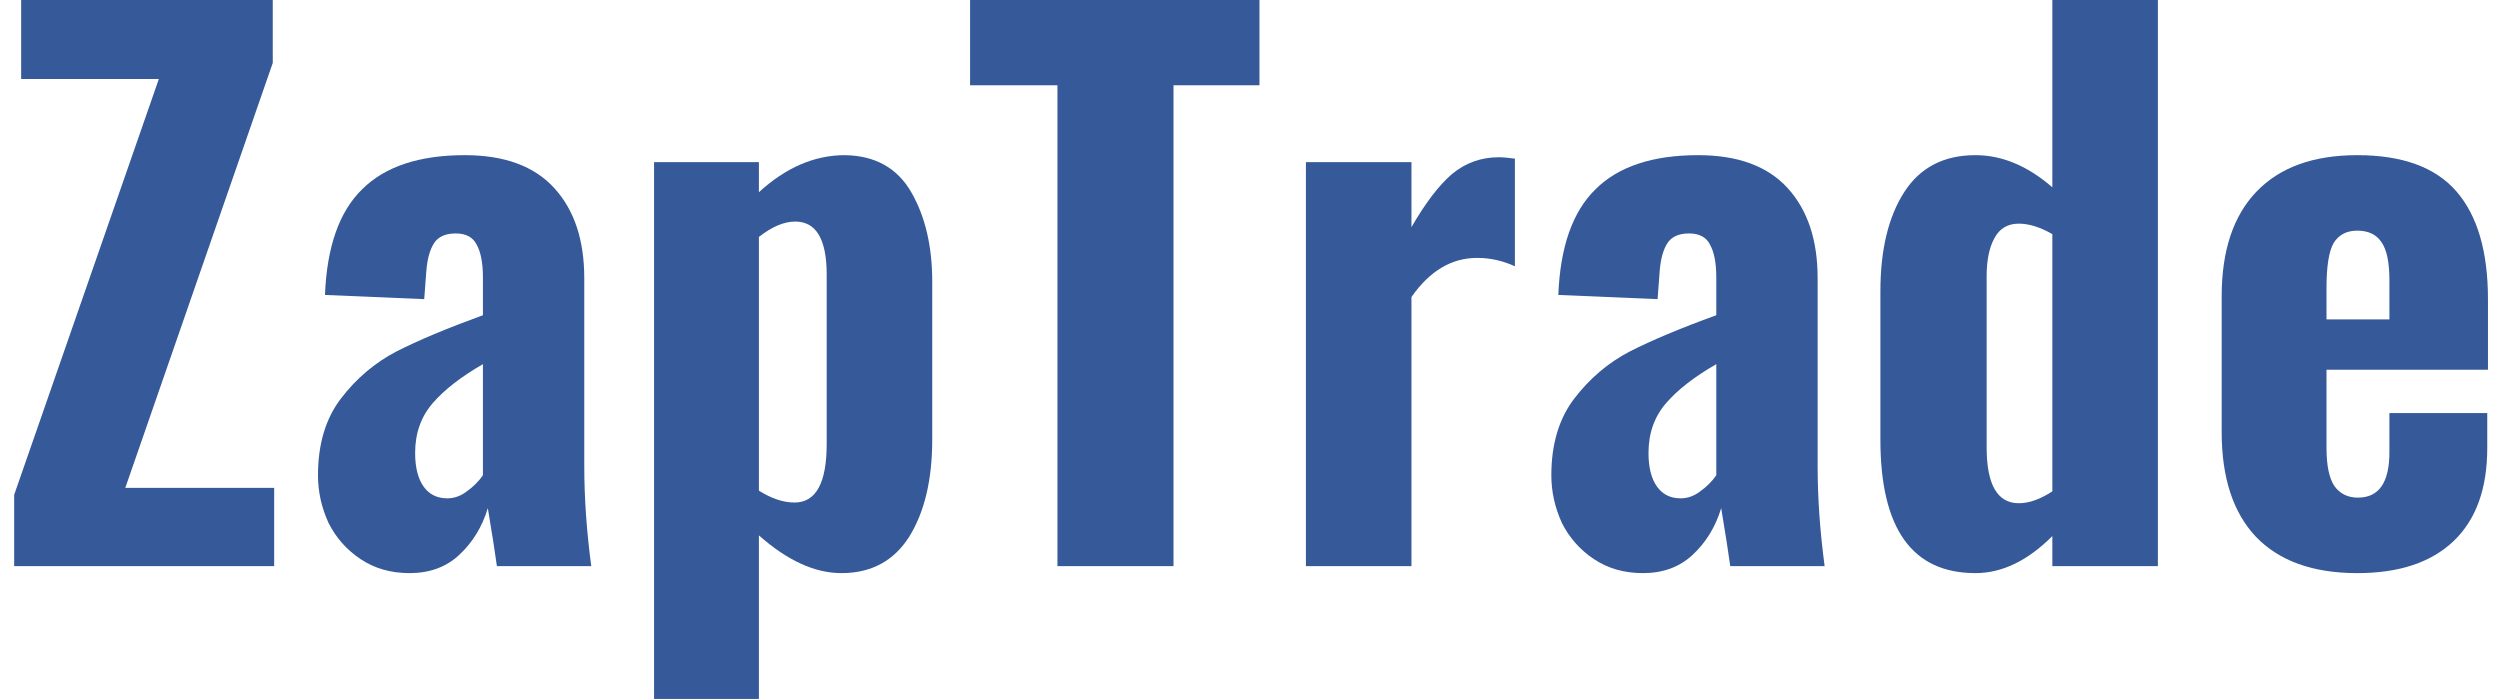 <svg width="93" height="26" viewBox="0 0 93 26" fill="none" xmlns="http://www.w3.org/2000/svg">
<path d="M0.527 18.408L5.909 2.938H0.787V0H10.147V2.34L4.661 18.148H10.199V21.06H0.527V18.408Z" fill="#355999"/>
<path d="M15.235 21.32C14.542 21.32 13.935 21.147 13.415 20.8C12.895 20.453 12.497 20.003 12.219 19.448C11.959 18.876 11.829 18.287 11.829 17.68C11.829 16.519 12.115 15.565 12.687 14.82C13.259 14.075 13.944 13.494 14.741 13.078C15.556 12.662 16.631 12.211 17.965 11.726V10.322C17.965 9.785 17.887 9.377 17.731 9.1C17.593 8.823 17.333 8.684 16.951 8.684C16.57 8.684 16.301 8.805 16.145 9.048C15.989 9.291 15.894 9.637 15.859 10.088L15.781 11.128L12.089 10.972C12.159 9.187 12.618 7.878 13.467 7.046C14.317 6.197 15.591 5.772 17.289 5.772C18.763 5.772 19.872 6.179 20.617 6.994C21.363 7.809 21.735 8.927 21.735 10.348V17.342C21.735 18.521 21.822 19.76 21.995 21.06H18.485C18.416 20.557 18.303 19.838 18.147 18.902C17.939 19.595 17.584 20.176 17.081 20.644C16.596 21.095 15.981 21.32 15.235 21.32ZM16.639 18.538C16.899 18.538 17.142 18.451 17.367 18.278C17.61 18.105 17.809 17.905 17.965 17.68V13.546C17.151 14.014 16.527 14.499 16.093 15.002C15.66 15.505 15.443 16.12 15.443 16.848C15.443 17.385 15.547 17.801 15.755 18.096C15.963 18.391 16.258 18.538 16.639 18.538Z" fill="#355999"/>
<path d="M24.331 6.032H28.231V7.15C29.236 6.231 30.302 5.772 31.429 5.772C32.555 5.789 33.379 6.249 33.899 7.15C34.419 8.051 34.679 9.161 34.679 10.478V16.354C34.679 17.845 34.393 19.049 33.821 19.968C33.249 20.869 32.408 21.32 31.299 21.32C30.311 21.32 29.288 20.852 28.231 19.916V26H24.331V6.032ZM29.557 18.694C30.354 18.694 30.753 17.966 30.753 16.51V10.218C30.753 8.901 30.363 8.242 29.583 8.242C29.167 8.242 28.716 8.433 28.231 8.814V18.252C28.699 18.547 29.141 18.694 29.557 18.694Z" fill="#355999"/>
<path d="M39.337 3.172H36.087V0H46.852V3.172H43.654V21.06H39.337V3.172Z" fill="#355999"/>
<path d="M48.58 6.032H52.506V8.45C53.026 7.549 53.529 6.89 54.014 6.474C54.517 6.058 55.097 5.85 55.756 5.85C55.912 5.85 56.111 5.867 56.354 5.902V9.906C55.903 9.698 55.435 9.594 54.95 9.594C53.997 9.594 53.182 10.079 52.506 11.05V21.06H48.58V6.032Z" fill="#355999"/>
<path d="M61.116 21.32C60.423 21.32 59.816 21.147 59.296 20.8C58.776 20.453 58.377 20.003 58.1 19.448C57.84 18.876 57.71 18.287 57.71 17.68C57.71 16.519 57.996 15.565 58.568 14.82C59.14 14.075 59.825 13.494 60.622 13.078C61.437 12.662 62.511 12.211 63.846 11.726V10.322C63.846 9.785 63.768 9.377 63.612 9.1C63.474 8.823 63.214 8.684 62.832 8.684C62.451 8.684 62.182 8.805 62.026 9.048C61.87 9.291 61.775 9.637 61.74 10.088L61.662 11.128L57.97 10.972C58.039 9.187 58.499 7.878 59.348 7.046C60.197 6.197 61.471 5.772 63.17 5.772C64.644 5.772 65.753 6.179 66.498 6.994C67.243 7.809 67.616 8.927 67.616 10.348V17.342C67.616 18.521 67.703 19.76 67.876 21.06H64.366C64.297 20.557 64.184 19.838 64.028 18.902C63.82 19.595 63.465 20.176 62.962 20.644C62.477 21.095 61.861 21.32 61.116 21.32ZM62.52 18.538C62.78 18.538 63.023 18.451 63.248 18.278C63.491 18.105 63.69 17.905 63.846 17.68V13.546C63.032 14.014 62.407 14.499 61.974 15.002C61.541 15.505 61.324 16.12 61.324 16.848C61.324 17.385 61.428 17.801 61.636 18.096C61.844 18.391 62.139 18.538 62.52 18.538Z" fill="#355999"/>
<path d="M73.487 21.32C71.13 21.32 69.951 19.665 69.951 16.354V10.842C69.951 9.299 70.246 8.069 70.835 7.15C71.425 6.231 72.309 5.772 73.487 5.772C74.475 5.772 75.429 6.171 76.347 6.968V0H80.273V21.06H76.347V19.942C75.429 20.861 74.475 21.32 73.487 21.32ZM75.1 18.72C75.481 18.72 75.897 18.573 76.347 18.278V8.71C75.897 8.45 75.481 8.32 75.1 8.32C74.683 8.32 74.38 8.502 74.189 8.866C73.999 9.213 73.903 9.681 73.903 10.27V16.64C73.903 18.027 74.302 18.72 75.1 18.72Z" fill="#355999"/>
<path d="M87.69 21.32C86.043 21.32 84.786 20.869 83.92 19.968C83.07 19.067 82.646 17.767 82.646 16.068V11.024C82.646 9.325 83.079 8.025 83.946 7.124C84.812 6.223 86.06 5.772 87.69 5.772C89.371 5.772 90.602 6.223 91.382 7.124C92.162 8.025 92.552 9.36 92.552 11.128V13.754H86.546V16.666C86.546 17.307 86.641 17.775 86.832 18.07C87.04 18.365 87.334 18.512 87.716 18.512C88.496 18.512 88.886 17.949 88.886 16.822V15.366H92.526V16.666C92.526 18.174 92.11 19.327 91.278 20.124C90.446 20.921 89.25 21.32 87.69 21.32ZM88.886 11.882V10.426C88.886 9.767 88.79 9.299 88.6 9.022C88.409 8.727 88.106 8.58 87.69 8.58C87.291 8.58 86.996 8.736 86.806 9.048C86.632 9.36 86.546 9.915 86.546 10.712V11.882H88.886Z" fill="#355999"/>
</svg>
